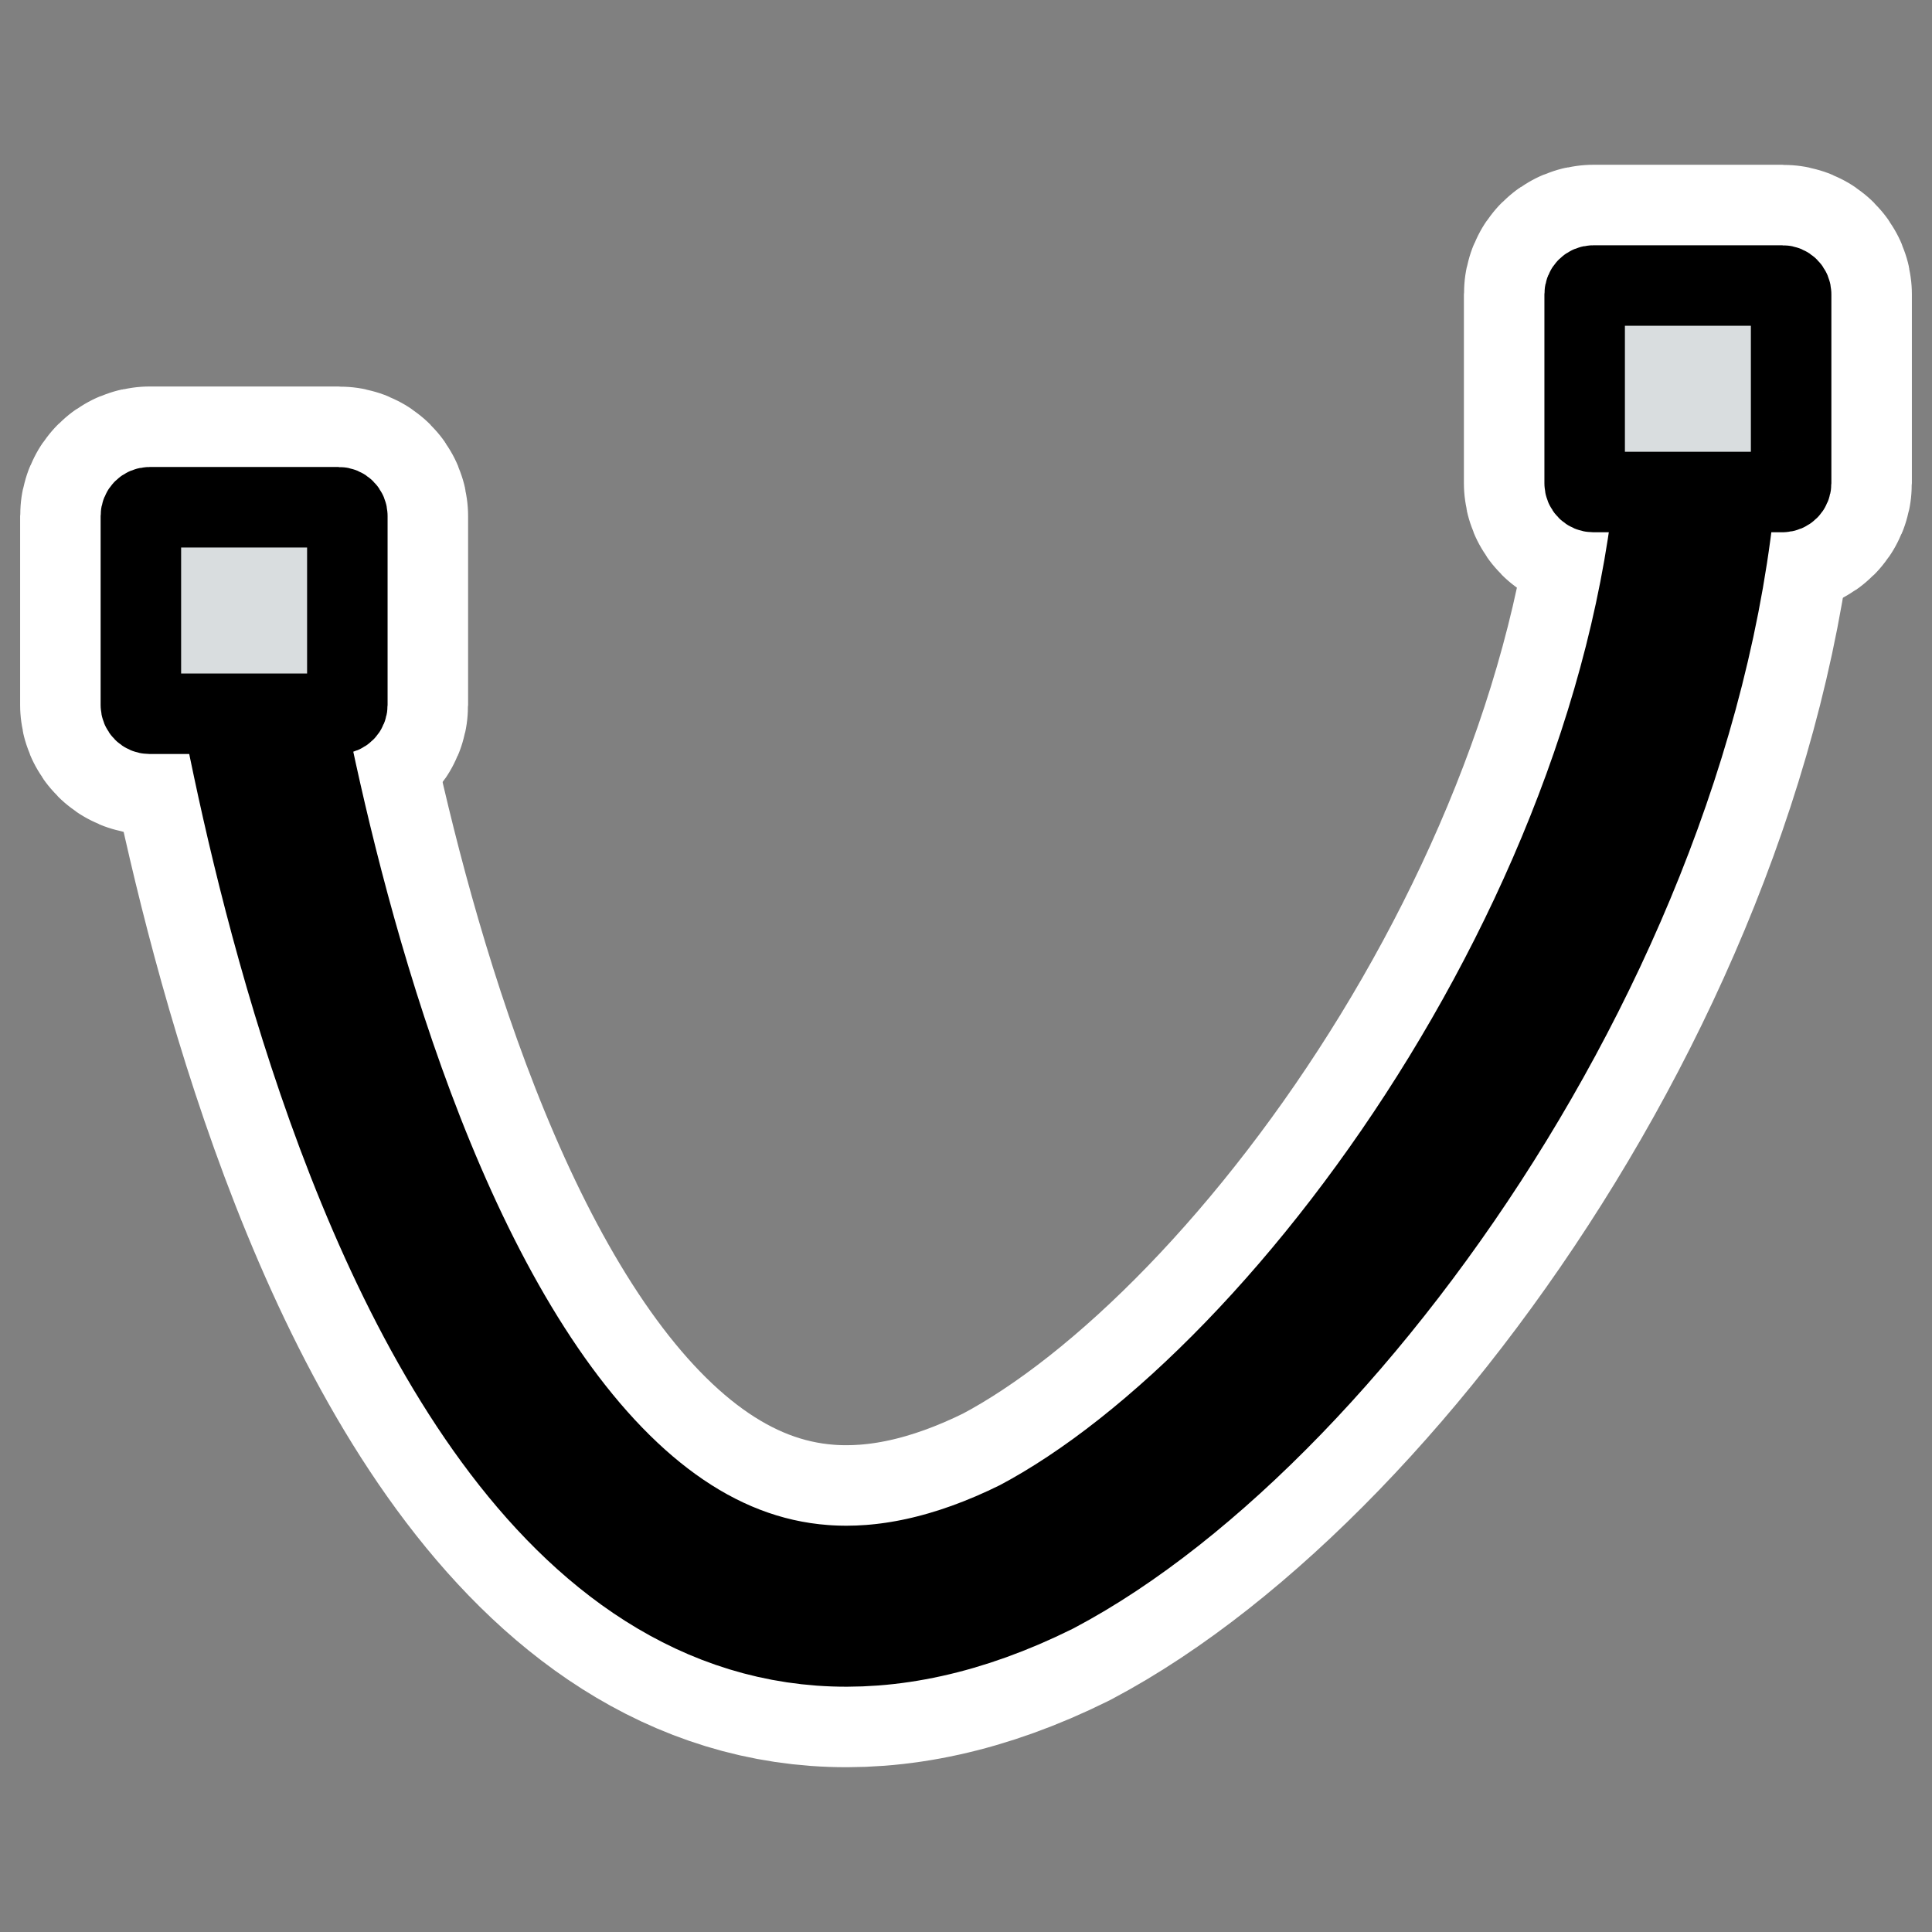 <?xml version="1.0" encoding="UTF-8" standalone="no"?>
<svg
    xmlns:inkscape="http://www.inkscape.org/namespaces/inkscape"
    xmlns:rdf="http://www.w3.org/1999/02/22-rdf-syntax-ns#"
    xmlns="http://www.w3.org/2000/svg"
    xmlns:sodipodi="http://inkscape.sourceforge.net/DTD/sodipodi-0.dtd"
    xmlns:ns1="http://sozi.baierouge.fr"
    xmlns:cc="http://web.resource.org/cc/"
    xmlns:xlink="http://www.w3.org/1999/xlink"
    xmlns:dc="http://purl.org/dc/elements/1.1/"
    id="svg1"
    viewBox="0 0 60 60"
    sodipodi:version="0.32"
    _SVGFile__filename="oldscale/actions/closed_quadricbeziercurve.svg"
    version="1.0"
    inkscape:version="0.41"
    y="0"
    x="0"
    sodipodi:docname="quadricbeziercurve.svgz"
    sodipodi:docbase="/home/danny/work/icons/primary/scalable/actions"
  >
  <rect x="0" y="0" width="60" height="60" fill="#808080" stroke="none"/>
  <sodipodi:namedview
      id="base"
      bordercolor="#666666"
      inkscape:window-x="0"
      inkscape:window-y="0"
      pagecolor="#ffffff"
      inkscape:zoom="4.9119411"
      inkscape:pageshadow="2"
      borderopacity="1.0"
      inkscape:current-layer="svg1"
      inkscape:cx="62.736403"
      inkscape:cy="36.848696"
      inkscape:window-width="1020"
      inkscape:pageopacity="0.0000000"
      inkscape:window-height="691"
  />
  <path
      id="path1728"
      style="stroke-linejoin:round;stroke:#ffffff;stroke-linecap:round;stroke-width:10;fill:none"
      d="m7.574 18.993c0.161-0.161 5.132 39.018 24.615 29.357 9.07-4.791 20.61-21.08 20.61-36.228"
  />
  <path
      id="path1729"
      style="stroke-linejoin:round;stroke:#ffffff;stroke-linecap:round;stroke-width:7.5;fill:none"
      d="m49.484 8.867c-0.151 0-0.271 0.121-0.271 0.271v5.871c0 0.15 0.12 0.271 0.271 0.271h5.87c0.15 0 0.271-0.121 0.271-0.271v-5.871c0-0.15-0.121-0.271-0.271-0.271h-5.87z"
  />
  <path
      id="path1730"
      style="stroke-linejoin:round;stroke:#ffffff;stroke-linecap:round;stroke-width:7.5;fill:none"
      d="m4.646 15.753c-0.15 0-0.271 0.121-0.271 0.271v5.871c0 0.15 0.121 0.271 0.271 0.271h5.87c0.151 0 0.271-0.121 0.271-0.271v-5.871c0-0.15-0.12-0.271-0.271-0.271h-5.87z"
  />
  <path
      id="path834"
      style="stroke-linejoin:round;stroke:#000000;stroke-linecap:round;stroke-width:5;fill:none"
      d="m7.574 18.993c0.161-0.161 5.132 39.018 24.615 29.357 9.07-4.791 20.61-21.08 20.61-36.228"
  />
  <path
      id="rect831"
      style="stroke-linejoin:round;fill-rule:evenodd;stroke:#000000;stroke-linecap:round;stroke-width:2.5;fill:#d9dddf"
      d="m49.484 8.867c-0.151 0-0.271 0.121-0.271 0.271v5.871c0 0.15 0.12 0.271 0.271 0.271h5.87c0.15 0 0.271-0.121 0.271-0.271v-5.871c0-0.15-0.121-0.271-0.271-0.271h-5.87z"
  />
  <path
      id="rect835"
      style="stroke-linejoin:round;fill-rule:evenodd;stroke:#000000;stroke-linecap:round;stroke-width:2.5;fill:#d9dddf"
      d="m4.646 15.753c-0.15 0-0.271 0.121-0.271 0.271v5.871c0 0.15 0.121 0.271 0.271 0.271h5.87c0.151 0 0.271-0.121 0.271-0.271v-5.871c0-0.15-0.12-0.271-0.271-0.271h-5.87z"
  />
</svg
>
